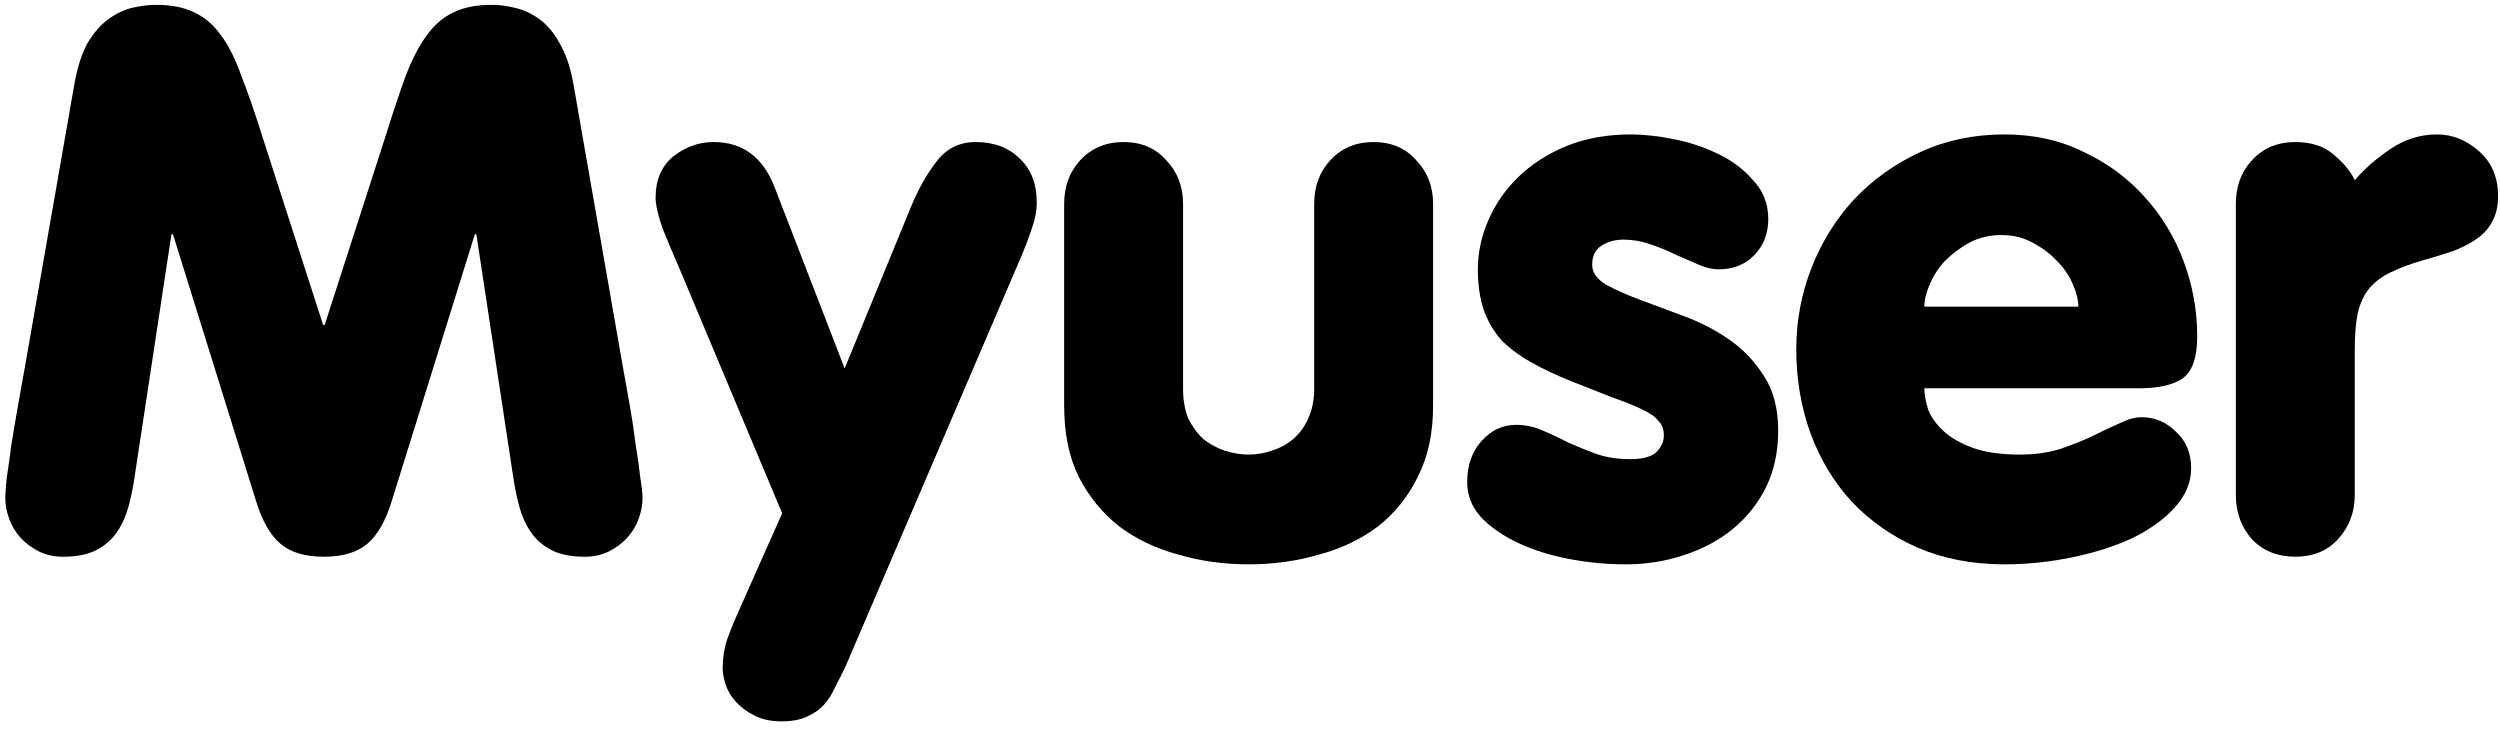 <svg width="326" height="95" viewBox="0 0 326 95" fill="none" xmlns="http://www.w3.org/2000/svg">
<path d="M291.555 64.545V26.574C291.555 24.321 292.25 22.433 293.642 20.908C295.1 19.318 296.989 18.523 299.308 18.523C301.428 18.523 303.118 19.086 304.377 20.213C305.636 21.273 306.531 22.366 307.061 23.493C308.386 21.969 309.944 20.61 311.733 19.417C313.588 18.158 315.609 17.529 317.796 17.529C319.784 17.529 321.607 18.258 323.263 19.716C324.92 21.174 325.748 23.128 325.748 25.58C325.748 26.905 325.483 28.032 324.953 28.96C324.489 29.821 323.827 30.55 322.965 31.147C322.104 31.743 321.076 32.273 319.884 32.737C318.691 33.135 317.399 33.532 316.007 33.93C314.35 34.394 312.926 34.924 311.733 35.52C310.606 36.05 309.679 36.746 308.95 37.608C308.287 38.403 307.79 39.463 307.459 40.788C307.194 42.047 307.061 43.671 307.061 45.659V64.545C307.061 66.798 306.332 68.72 304.874 70.31C303.483 71.834 301.627 72.596 299.308 72.596C296.989 72.596 295.1 71.834 293.642 70.31C292.25 68.72 291.555 66.798 291.555 64.545Z" fill="black"/>
<path d="M278.964 50.629H250.934C250.934 51.424 251.099 52.352 251.431 53.412C251.828 54.406 252.491 55.334 253.419 56.195C254.346 57.057 255.605 57.786 257.196 58.382C258.852 58.979 260.907 59.277 263.359 59.277C265.28 59.277 267.003 59.045 268.527 58.581C270.118 58.051 271.543 57.488 272.802 56.891C274.127 56.228 275.32 55.665 276.38 55.201C277.44 54.671 278.401 54.406 279.263 54.406C280.986 54.406 282.477 55.036 283.736 56.295C285.061 57.488 285.724 59.078 285.724 61.066C285.724 62.922 284.995 64.644 283.537 66.235C282.145 67.759 280.29 69.084 277.97 70.211C275.651 71.271 273.034 72.099 270.118 72.696C267.202 73.292 264.286 73.59 261.371 73.59C257.196 73.59 253.419 72.862 250.039 71.404C246.726 69.946 243.876 67.958 241.491 65.44C239.171 62.922 237.382 59.973 236.123 56.593C234.864 53.147 234.234 49.469 234.234 45.56C234.234 41.849 234.897 38.303 236.222 34.924C237.548 31.544 239.403 28.562 241.789 25.978C244.241 23.393 247.123 21.339 250.437 19.815C253.75 18.291 257.395 17.529 261.371 17.529C265.214 17.529 268.66 18.291 271.708 19.815C274.823 21.273 277.473 23.228 279.66 25.68C281.847 28.065 283.537 30.848 284.73 34.029C285.922 37.21 286.519 40.49 286.519 43.87C286.519 46.587 285.889 48.409 284.63 49.337C283.371 50.198 281.483 50.629 278.964 50.629ZM250.934 39.993H271.012C271.012 39.132 270.78 38.171 270.317 37.111C269.853 35.984 269.157 34.957 268.229 34.029C267.368 33.102 266.307 32.306 265.048 31.644C263.856 30.981 262.497 30.65 260.973 30.65C259.449 30.65 258.057 30.981 256.798 31.644C255.605 32.306 254.545 33.102 253.617 34.029C252.756 34.957 252.093 35.984 251.629 37.111C251.166 38.171 250.934 39.132 250.934 39.993Z" fill="black"/>
<path d="M191.32 62.855C191.32 60.668 191.95 58.879 193.209 57.488C194.468 56.096 195.959 55.4 197.682 55.4C198.875 55.4 200.001 55.632 201.062 56.096C202.188 56.56 203.315 57.09 204.441 57.686C205.634 58.217 206.86 58.714 208.119 59.177C209.444 59.641 210.935 59.873 212.592 59.873C214.182 59.873 215.309 59.575 215.972 58.979C216.634 58.316 216.965 57.587 216.965 56.792C216.965 55.997 216.734 55.367 216.27 54.903C215.872 54.373 215.176 53.876 214.182 53.412C213.255 52.948 212.029 52.451 210.505 51.921C208.98 51.325 207.125 50.596 204.938 49.734C202.95 48.939 201.194 48.111 199.67 47.249C198.146 46.388 196.854 45.427 195.793 44.367C194.799 43.24 194.037 41.948 193.507 40.49C192.977 38.966 192.712 37.177 192.712 35.123C192.712 32.936 193.176 30.782 194.104 28.662C195.031 26.541 196.357 24.652 198.079 22.996C199.802 21.339 201.89 20.014 204.342 19.02C206.794 18.026 209.577 17.529 212.691 17.529C214.282 17.529 216.104 17.728 218.158 18.125C220.213 18.523 222.134 19.152 223.924 20.014C225.779 20.875 227.336 22.035 228.595 23.493C229.921 24.884 230.583 26.574 230.583 28.562C230.583 30.484 229.954 32.074 228.695 33.333C227.502 34.526 225.978 35.123 224.122 35.123C223.327 35.123 222.466 34.924 221.538 34.526C220.61 34.129 219.616 33.698 218.556 33.234C217.496 32.704 216.369 32.24 215.176 31.842C214.05 31.445 212.89 31.246 211.697 31.246C210.637 31.246 209.676 31.511 208.815 32.041C208.02 32.571 207.622 33.4 207.622 34.526C207.622 35.52 208.218 36.382 209.411 37.111C210.604 37.773 212.095 38.436 213.884 39.099C215.673 39.761 217.628 40.49 219.749 41.285C221.869 42.081 223.824 43.108 225.613 44.367C227.403 45.626 228.894 47.216 230.086 49.138C231.279 50.993 231.876 53.346 231.876 56.195C231.876 58.912 231.345 61.364 230.285 63.551C229.225 65.672 227.767 67.494 225.912 69.018C224.122 70.476 222.002 71.602 219.55 72.398C217.164 73.193 214.646 73.59 211.995 73.59C209.544 73.59 207.092 73.359 204.64 72.895C202.188 72.431 199.968 71.735 197.98 70.807C195.992 69.879 194.369 68.753 193.11 67.428C191.917 66.102 191.32 64.578 191.32 62.855Z" fill="black"/>
<path d="M186.875 26.574V52.915C186.875 56.493 186.213 59.575 184.887 62.159C183.628 64.744 181.905 66.897 179.718 68.62C177.532 70.277 174.98 71.503 172.065 72.298C169.149 73.16 166.068 73.59 162.82 73.59C159.573 73.59 156.492 73.16 153.576 72.298C150.66 71.503 148.109 70.277 145.922 68.62C143.736 66.897 141.98 64.744 140.654 62.159C139.395 59.575 138.766 56.493 138.766 52.915V26.574C138.766 24.321 139.461 22.432 140.853 20.908C142.311 19.318 144.199 18.523 146.519 18.523C148.838 18.523 150.694 19.318 152.085 20.908C153.543 22.432 154.272 24.321 154.272 26.574V50.728C154.272 52.186 154.504 53.478 154.968 54.605C155.498 55.665 156.161 56.56 156.956 57.289C157.817 57.951 158.745 58.448 159.739 58.78C160.799 59.111 161.826 59.277 162.82 59.277C163.814 59.277 164.808 59.111 165.802 58.78C166.863 58.448 167.79 57.951 168.586 57.289C169.447 56.56 170.11 55.665 170.574 54.605C171.104 53.478 171.369 52.186 171.369 50.728V26.574C171.369 24.321 172.065 22.432 173.456 20.908C174.914 19.318 176.803 18.523 179.122 18.523C181.441 18.523 183.297 19.318 184.688 20.908C186.146 22.432 186.875 24.321 186.875 26.574Z" fill="black"/>
<path d="M96.824 78.56L101.993 66.93L88.772 35.421C87.845 33.3 87.049 31.412 86.387 29.755C85.79 28.032 85.492 26.707 85.492 25.779C85.492 23.46 86.254 21.67 87.778 20.411C89.369 19.152 91.125 18.523 93.047 18.523C96.824 18.523 99.475 20.478 100.999 24.387L110.143 48.044L118.791 26.972C119.785 24.586 120.912 22.598 122.171 21.008C123.43 19.351 125.12 18.523 127.24 18.523C129.626 18.523 131.548 19.252 133.005 20.709C134.463 22.101 135.192 23.99 135.192 26.375C135.192 27.502 134.96 28.695 134.496 29.954C134.099 31.146 133.701 32.207 133.304 33.135L110.342 86.711C109.878 87.705 109.414 88.633 108.951 89.494C108.553 90.422 108.056 91.217 107.46 91.88C106.863 92.543 106.101 93.073 105.173 93.47C104.312 93.868 103.219 94.067 101.893 94.067C100.502 94.067 99.309 93.802 98.315 93.272C97.387 92.808 96.592 92.211 95.929 91.482C95.333 90.82 94.902 90.091 94.637 89.296C94.372 88.5 94.239 87.771 94.239 87.109C94.239 85.783 94.438 84.524 94.836 83.332C95.233 82.205 95.896 80.615 96.824 78.56Z" fill="black"/>
<path d="M3.371 47.15L9.733 10.77C10.13 8.649 10.694 6.926 11.423 5.601C12.218 4.276 13.113 3.248 14.107 2.519C15.101 1.791 16.128 1.294 17.188 1.028C18.314 0.763 19.375 0.631 20.369 0.631C22.357 0.631 24.013 0.962 25.339 1.625C26.664 2.221 27.824 3.215 28.818 4.607C29.812 5.932 30.706 7.721 31.502 9.974C32.363 12.161 33.291 14.845 34.285 18.026L42.137 42.379H42.336L50.189 18.026C51.183 14.845 52.077 12.161 52.873 9.974C53.734 7.721 54.662 5.932 55.656 4.607C56.65 3.215 57.809 2.221 59.135 1.625C60.46 0.962 62.117 0.631 64.105 0.631C65.099 0.631 66.126 0.763 67.186 1.028C68.313 1.294 69.373 1.791 70.367 2.519C71.361 3.248 72.222 4.276 72.951 5.601C73.746 6.926 74.343 8.649 74.74 10.77L81.102 47.15C81.433 49.005 81.765 50.861 82.096 52.717C82.427 54.572 82.692 56.328 82.891 57.985C83.156 59.575 83.355 61 83.488 62.259C83.686 63.452 83.786 64.346 83.786 64.943C83.786 65.804 83.62 66.699 83.289 67.626C82.958 68.554 82.461 69.382 81.798 70.112C81.135 70.84 80.34 71.437 79.412 71.901C78.485 72.365 77.424 72.597 76.231 72.597C74.442 72.597 72.984 72.298 71.858 71.702C70.731 71.106 69.837 70.31 69.174 69.316C68.511 68.322 68.014 67.196 67.683 65.937C67.352 64.678 67.087 63.352 66.888 61.961L62.117 30.55H61.918L51.083 65.34C50.288 67.925 49.228 69.78 47.903 70.907C46.577 72.033 44.689 72.597 42.237 72.597C39.785 72.597 37.896 72.033 36.571 70.907C35.246 69.78 34.185 67.925 33.39 65.34L22.555 30.55H22.357L17.585 61.961C17.387 63.352 17.122 64.678 16.79 65.937C16.459 67.196 15.962 68.322 15.299 69.316C14.637 70.31 13.742 71.106 12.616 71.702C11.489 72.298 10.031 72.597 8.242 72.597C7.049 72.597 5.989 72.365 5.061 71.901C4.133 71.437 3.338 70.84 2.675 70.112C2.013 69.382 1.516 68.554 1.185 67.626C0.853 66.699 0.688 65.804 0.688 64.943C0.688 64.346 0.754 63.452 0.886 62.259C1.085 61 1.284 59.575 1.483 57.985C1.748 56.328 2.046 54.572 2.377 52.717C2.709 50.861 3.04 49.005 3.371 47.15Z" fill="black"/>
</svg>
